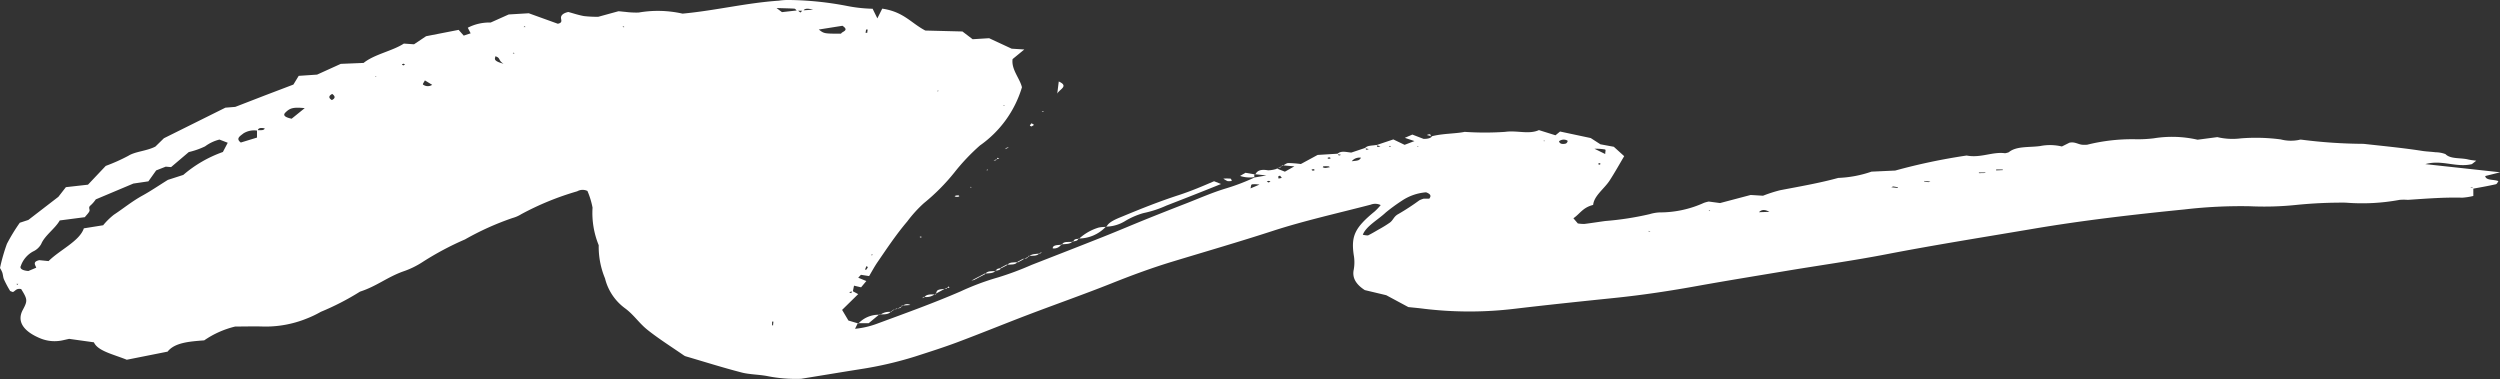 <svg xmlns="http://www.w3.org/2000/svg" xmlns:xlink="http://www.w3.org/1999/xlink" width="66.547" height="10.088" viewBox="0 0 66.547 10.088">
  <rect x="0" y="0" width="66.547" height="10.088" fill="#333333" stroke="none"/>
  <defs>
    <clipPath id="clip-path">
      <rect id="Rectangle_302" data-name="Rectangle 302" width="66.547" height="10.088" fill="#ffffff"/>
    </clipPath>
  </defs>
  <g id="Groupe_606" data-name="Groupe 606" transform="translate(0 0)">
    <g id="Groupe_601" data-name="Groupe 601" transform="translate(0 0)" clip-path="url(#clip-path)">
      <path id="Tracé_49389" data-name="Tracé 49389" d="M38.088,3.634c.3-.084.658-.072.9-.124a7.811,7.811,0,0,0,1.076,0c.319-.045.634.075.9-.047l.441.138.122-.1.817.174.257.166.357.066.276.25c-.124.21-.247.431-.387.648s-.417.406-.439.65c-.278.07-.345.231-.526.355L42,5.948a1.094,1.094,0,0,0,.175.013c.186-.023.37-.053.555-.078A7.971,7.971,0,0,0,43.913,5.7a1.057,1.057,0,0,1,.274-.046A2.828,2.828,0,0,0,45.356,5.4a.832.832,0,0,1,.13-.035l.3.04.814-.215.33.02a3.688,3.688,0,0,1,.453-.146c.52-.1,1.053-.191,1.548-.328a3.056,3.056,0,0,0,.886-.167l.632-.029a15.83,15.83,0,0,1,1.9-.4c.375.073.689-.107,1.023-.061a.458.458,0,0,0,.1-.027c.2-.168.545-.124.832-.164a1.364,1.364,0,0,1,.581.011l.2-.1c.139-.031.221.038.333.053a.766.766,0,0,0,.141,0,4.952,4.952,0,0,1,1.262-.146,3.451,3.451,0,0,0,.508-.024,3.053,3.053,0,0,1,1.168.037l.525-.069a1.764,1.764,0,0,0,.629.033,5.066,5.066,0,0,1,1.06.028,1.082,1.082,0,0,0,.483.014.157.157,0,0,1,.069-.007,13.512,13.512,0,0,0,1.652.111c.523.058,1.048.108,1.562.188.115.018.237.021.353.036a.763.763,0,0,1,.265.049c.133.137.4.093.6.142.064.016.136.022.22.034l-.117.091c-.415.1-.8-.126-1.238,0l1.993.217-.4.1c.023.127.232.083.352.136-.022.027-.033.075-.075.084-.2.045-.4.08-.609.118,0-.012,0-.026-.013-.035a.17.17,0,0,0-.052-.008l.081.035v.2a1.708,1.708,0,0,1-.293.046c-.489-.013-.969.026-1.451.058a1.322,1.322,0,0,0-.217,0,5.474,5.474,0,0,1-1.439.074,12.2,12.2,0,0,0-1.306.06,8.238,8.238,0,0,1-1.24.036,13.029,13.029,0,0,0-1.743.085c-1.363.136-2.718.293-4.043.518-1.3.22-2.6.426-3.886.674-.868.168-1.766.293-2.649.44-.789.132-1.58.26-2.363.4-.738.134-1.485.248-2.251.326-.884.091-1.767.183-2.645.287a10.1,10.1,0,0,1-2.463-.008c-.094-.012-.189-.02-.36-.038L36.9,7.858l-.571-.136c-.25-.162-.338-.341-.294-.546a1.093,1.093,0,0,0,0-.388c-.074-.507.03-.728.559-1.161a1.6,1.6,0,0,0,.159-.168.331.331,0,0,0-.267-.011c-.875.228-1.775.428-2.611.7-.873.284-1.772.545-2.662.815-.573.174-1.11.374-1.638.585-.722.287-1.476.552-2.209.831-.634.242-1.253.495-1.89.734-.358.134-.736.254-1.111.375a9.912,9.912,0,0,1-1.472.34c-.465.074-.929.151-1.568.255a3.849,3.849,0,0,1-.9-.072c-.226-.044-.49-.041-.7-.1-.5-.13-.98-.282-1.468-.425a.192.192,0,0,1-.054-.026c-.325-.225-.671-.443-.967-.679-.228-.182-.361-.4-.6-.576a1.4,1.4,0,0,1-.531-.794,2.2,2.2,0,0,1-.168-.884,2.264,2.264,0,0,1-.164-1,2.154,2.154,0,0,0-.136-.444.294.294,0,0,0-.272.009,7.523,7.523,0,0,0-1.491.61.848.848,0,0,1-.228.1,7.392,7.392,0,0,0-1.268.571,7.856,7.856,0,0,0-1.127.6,2.292,2.292,0,0,1-.529.256c-.423.154-.7.392-1.139.534A6.927,6.927,0,0,1,8.541,8.3a2.83,2.83,0,0,1-.38.181,2.913,2.913,0,0,1-1.149.211c-.243-.008-.488,0-.751,0a2.459,2.459,0,0,0-.825.368c-.388.03-.783.057-.975.3l-1.086.216C3.02,9.432,2.6,9.344,2.5,9.112L1.84,9.02l-.156.035a1,1,0,0,1-.615-.05C.61,8.814.446,8.547.607,8.249c.13-.243.128-.279-.044-.555-.135-.023-.147.048-.22.08-.025-.011-.067-.02-.076-.034a2.8,2.8,0,0,1-.16-.3C.08,7.381.082,7.315.06,7.251A.7.7,0,0,0,0,7.134a4.856,4.856,0,0,1,.184-.643,4.852,4.852,0,0,1,.343-.562l.227-.074.8-.616.2-.257.588-.066.473-.5a4.8,4.8,0,0,0,.6-.268c.187-.118.481-.124.721-.246l.227-.222L6,2.866l.263-.021.793-.307.754-.287.141-.232.49-.033L9.071,1.7l.608-.025c.282-.23.771-.318,1.071-.515l.271.019.321-.215.866-.169.136.153.184-.061L12.452.738A1.25,1.25,0,0,1,13.061.6l.48-.215.534-.032.773.279c.132-.025.089-.095.085-.153s.038-.125.194-.16c.128.034.266.082.417.109a3.1,3.1,0,0,0,.381.019L16.459.3c.045,0,.115.011.185.016A2.31,2.31,0,0,0,17,.334a2.985,2.985,0,0,1,1.169.029C19.054.28,19.857.078,20.73.018A1.687,1.687,0,0,1,21.015,0a8.625,8.625,0,0,1,1.556.163,3.932,3.932,0,0,0,.657.07l.126.256.13-.259c.574.085.763.382,1.147.583l.988.025.271.206.439-.027.6.279.337.021-.312.256c-.039.274.192.512.249.75a2.91,2.91,0,0,1-1.119,1.55,5.488,5.488,0,0,0-.68.719,5.389,5.389,0,0,1-.814.818,3.417,3.417,0,0,0-.44.485c-.3.353-.54.717-.789,1.079-.082.119-.147.242-.226.375l-.218-.034-.072.077.216.089-.14.167-.188-.044-.031.15-.1.022.055.028.031-.059.156.084-.428.42.168.283.266.079-.016-.009-.074.15a2.308,2.308,0,0,0,.585-.135c.753-.278,1.512-.551,2.224-.86a6.908,6.908,0,0,1,1.005-.375,8.074,8.074,0,0,0,.884-.33c.641-.25,1.283-.5,1.92-.753.387-.154.763-.315,1.147-.47q.519-.209,1.046-.413c.35-.136.685-.286,1.06-.4a5.506,5.506,0,0,0,.781-.3l-.015.008.312-.054-.313-.034.018.01c.047-.094.126-.15.342-.112a.834.834,0,0,0,.242-.044l-.017-.008.221.088.253-.142L34.127,4.4l.02.009c.049-.024.1-.068.146-.069a3.053,3.053,0,0,1,.334.026l.447-.242.534-.033c.028.012-.008.075.089.031l-.1-.023c.1-.1.25-.046.374-.038l.378-.127c.018.019-.019.077.086.035l-.1-.026c.056-.077.2-.063.31-.086.015.026-.009.084.1.034l-.115-.026.459-.154.3.144.262-.1-.256-.086.2-.087.3.115c.113,0,.19-.018.226-.073ZM21.365.276l.279-.019c-.164-.042-.23-.028-.26.029h-.17c-.023-.019-.043-.054-.071-.056C21,.222,20.861.22,20.67.214l.145.109.418-.047.072.058.06-.058M6.86,3.479a.539.539,0,0,0-.379.071c-.079.066-.218.134-.071.244l.431-.132V3.469c.07-.013.182.019.206-.051-.127-.029-.18,0-.186.061M2.749,5.992a1.827,1.827,0,0,1,.282-.276c.257-.169.477-.353.763-.511.218-.12.41-.252.675-.417l.41-.132a3.306,3.306,0,0,1,1.054-.61L6.062,3.8l-.22-.085a1.076,1.076,0,0,0-.383.181,2.113,2.113,0,0,1-.434.152l-.471.4-.142-.012-.255.1-.207.291-.4.059-1,.421a.877.877,0,0,1-.14.161c-.066.051-.017.1-.027.144s-.084.116-.125.169l-.668.087c-.118.214-.4.4-.493.627a.47.47,0,0,1-.219.2.7.7,0,0,0-.323.382c-.038.068.033.124.2.137l.21-.089c-.031-.08-.1-.157.08-.2l.248.025c.3-.3.824-.53.939-.872l.52-.083m35.287-.7c.055-.064.066-.123-.079-.176a1.346,1.346,0,0,0-.641.222,4.958,4.958,0,0,0-.429.313c-.212.2-.523.363-.614.594a.552.552,0,0,0,.138.019c.106-.052.2-.11.3-.167a3.04,3.04,0,0,0,.28-.173c.1-.072.1-.164.236-.234a6.253,6.253,0,0,0,.552-.361.637.637,0,0,1,.113-.043l.144,0M22.426.686l-.631.1c.142.11.142.11.594.111.01-.057.235-.08.037-.21M7.763,3.16l.349-.282c-.3-.027-.39-.008-.516.119-.061.061-.039.119.167.163m33.737.6c.01.059.073.088.175.063.034-.008.067-.068.047-.081a.2.2,0,0,0-.222.018m-5.518.532c.191-.02.191-.02.248-.093a.264.264,0,0,0-.248.093m6.462-.332.285.14c0-.067.022-.108-.005-.121a1.411,1.411,0,0,0-.279-.019M33.289,5.014l.237-.1a.791.791,0,0,0-.2-.007c-.032.016-.023.056-.04.11m-20.1-3.52c0,.06-.088.118.218.2-.153-.094-.068-.151-.218-.2M47.1,5.639c-.092-.05-.192-.081-.279.01l.279-.01M11.31,2.14c-.026.055-.069.1-.047.113a.211.211,0,0,0,.241.005L11.31,2.14M8.843,2.5c-.1.053-.1.108-.009.164.105-.053.085-.108.009-.164M23.1.787l-.046,0L23.04.874l.046,0c0-.03.007-.059.011-.089M35.212,4.452a.177.177,0,0,0,.057.018c.045,0,.088-.013.132-.02-.013-.008-.026-.023-.041-.023a1.015,1.015,0,0,0-.13,0c-.008,0-.013.014-.019.022m18.1.08c0-.006,0-.012,0-.018h-.175c0,.008,0,.017,0,.025l.174-.008m-.463.077V4.591h-.171v.018Zm-18.726.131-.047-.06c-.016.006-.045.011-.046.018a.17.17,0,0,0,.005.059l.088-.017m17.1.079-.005.014c.038.007.076.016.115.019a.168.168,0,0,0,.053-.015l-.163-.017m-.707.188.007-.017a1.182,1.182,0,0,0-.122-.023c-.015,0-.035.013-.054.02l.168.02M23.027,7.179l.032,0a.318.318,0,0,0,.042-.067c0-.008-.024-.019-.038-.028l-.037.091M20.587,8.56h-.035v.1h.027c0-.032.006-.063.008-.1m6.161-5.746-.03-.012-.006.019Zm-1.786-.378.025-.021-.037,0ZM10,2.049l.022-.018-.034,0Zm.735-.308c.015-.007.04-.014.041-.022s-.022-.016-.035-.024c-.015.007-.039.014-.041.022s.022.016.035.024M13.677,1.4l-.029.024.047,0Zm2.89-.687.045.014,0-.024Zm-2.6-.014-.029.021.049,0ZM.458,7.583l.028-.026-.047,0Zm22.776-.8L23.2,6.77,23.2,6.8Zm20.7-.625-.048-.012,0,.019Zm1.545-.551.037.012.005-.019Zm-11.716-.75.056-.02c-.015-.008-.029-.021-.046-.022a.156.156,0,0,0-.052.017l.042.025M35,4.525c-.014-.008-.028-.023-.043-.023s-.033.012-.049.019c.014.008.028.022.043.023A.144.144,0,0,0,35,4.525m7.578-.184c-.013.007-.035.013-.037.02s.017.017.027.025c.013-.007.035-.013.037-.021s-.017-.016-.027-.024m-7.152-.132c-.016-.008-.03-.02-.046-.021a.134.134,0,0,0-.047.019c.014.008.028.021.043.021a.148.148,0,0,0,.05-.02m2.312-.3.025-.017-.041,0ZM37,3.881l-.031.024.055,0ZM41.1,3.763l.022-.018-.034,0Z" transform="translate(0 0)" fill="#ffffff"/>
      <path id="Tracé_49390" data-name="Tracé 49390" d="M92.982,29.936c.054-.138.261-.216.446-.292.481-.2.966-.393,1.482-.561.333-.109.632-.236.939-.369l.186.074c-.495.2-.971.387-1.454.574a2.906,2.906,0,0,1-.611.2,2,2,0,0,0-.5.219,1,1,0,0,1-.5.142Z" transform="translate(-63.532 -23.89)" fill="#ffffff"/>
      <path id="Tracé_49391" data-name="Tracé 49391" d="M91.387,35.937a1,1,0,0,1-.732.312l.016.009a1.339,1.339,0,0,1,.525-.3.8.8,0,0,1,.206-.016Z" transform="translate(-61.952 -29.9)" fill="#ffffff"/>
      <path id="Tracé_49392" data-name="Tracé 49392" d="M88.925,12.912c.285.125.007.213-.04.324l.04-.324" transform="translate(-60.742 -10.743)" fill="#ffffff"/>
      <path id="Tracé_49393" data-name="Tracé 49393" d="M72.121,50.056a.737.737,0,0,1,.582-.235l-.019-.012-.286.237h-.293Z" transform="translate(-49.275 -41.442)" fill="#ffffff"/>
      <path id="Tracé_49394" data-name="Tracé 49394" d="M104.664,27.5a.823.823,0,0,1-.4-.029l.143-.084.254.044-.018-.011c0,.029,0,.058,0,.088Z" transform="translate(-71.255 -22.788)" fill="#ffffff"/>
      <path id="Tracé_49395" data-name="Tracé 49395" d="M88.734,38.7a.228.228,0,0,1-.231.109c0-.1.148-.083.251-.1Z" transform="translate(-60.481 -32.198)" fill="#ffffff"/>
      <path id="Tracé_49396" data-name="Tracé 49396" d="M78.9,45.666l-.284.155.019.012c.026-.131.026-.131.287-.156Z" transform="translate(-53.723 -37.994)" fill="#ffffff"/>
      <path id="Tracé_49397" data-name="Tracé 49397" d="M102.84,28.293a1.245,1.245,0,0,1,.191,0c.023,0,.026.039.038.061a.424.424,0,0,1-.113.005.524.524,0,0,1-.116-.069" transform="translate(-70.279 -23.538)" fill="#ffffff"/>
      <path id="Tracé_49398" data-name="Tracé 49398" d="M86.625,19.534c.023.014.062.029.061.042s-.04.028-.062.043c-.015-.008-.044-.018-.042-.024a.286.286,0,0,1,.043-.061" transform="translate(-59.168 -16.252)" fill="#ffffff"/>
      <path id="Tracé_49399" data-name="Tracé 49399" d="M80.389,31a.24.24,0,0,1-.064.012c-.07-.008-.075-.023-.014-.037a.184.184,0,0,1,.066,0c.008,0,.008.016.012.025" transform="translate(-54.854 -25.771)" fill="#ffffff"/>
      <path id="Tracé_49400" data-name="Tracé 49400" d="M89.53,38.25c-.054.074-.178.072-.3.076l.02.012c.029-.1.183-.067.3-.076Z" transform="translate(-60.98 -31.824)" fill="#ffffff"/>
      <path id="Tracé_49401" data-name="Tracé 49401" d="M86.754,40.108c-.046.082-.176.07-.292.073l.022.011c.06-.067.182-.062.291-.073Z" transform="translate(-59.086 -33.37)" fill="#ffffff"/>
      <path id="Tracé_49402" data-name="Tracé 49402" d="M84.639,41.579c.045-.081.17-.074.288-.074l-.02-.011c-.041.085-.174.069-.289.074Z" transform="translate(-57.826 -34.523)" fill="#ffffff"/>
      <path id="Tracé_49403" data-name="Tracé 49403" d="M83.068,42.89c-.051.074-.175.069-.289.076l.019.01c.041-.085.173-.073.29-.076Z" transform="translate(-56.569 -35.684)" fill="#ffffff"/>
      <path id="Tracé_49404" data-name="Tracé 49404" d="M77.967,46.591a.371.371,0,0,1-.3.074l.02.01c.047-.084.175-.076.3-.073Z" transform="translate(-53.077 -38.764)" fill="#ffffff"/>
      <path id="Tracé_49405" data-name="Tracé 49405" d="M75.828,48.254a.176.176,0,0,1,.209-.027l-.232.016Z" transform="translate(-51.804 -40.108)" fill="#ffffff"/>
      <path id="Tracé_49406" data-name="Tracé 49406" d="M74.235,49.381c-.056.077-.18.074-.3.072l.019.012a.388.388,0,0,1,.3-.073Z" transform="translate(-50.524 -41.085)" fill="#ffffff"/>
      <path id="Tracé_49407" data-name="Tracé 49407" d="M74.908,48.989c0-.051.057-.072.14-.081l-.019-.01-.142.081Z" transform="translate(-51.176 -40.682)" fill="#ffffff"/>
      <path id="Tracé_49408" data-name="Tracé 49408" d="M75.483,48.42c0,.053-.049.08-.149.08l.019.01.152-.079Z" transform="translate(-51.482 -40.285)" fill="#ffffff"/>
      <path id="Tracé_49409" data-name="Tracé 49409" d="M77.562,47.034l-.049.037.069-.027-.02-.01" transform="translate(-52.971 -39.132)" fill="#ffffff"/>
      <path id="Tracé_49410" data-name="Tracé 49410" d="M79.531,45.441l.054-.059c.074.06-.059.028-.075.048Z" transform="translate(-54.336 -37.758)" fill="#ffffff"/>
      <path id="Tracé_49411" data-name="Tracé 49411" d="M81.714,44.289l-.056.028.077-.017Z" transform="translate(-55.803 -36.848)" fill="#ffffff"/>
      <path id="Tracé_49412" data-name="Tracé 49412" d="M81.856,43.913,82,43.835l-.021-.01-.147.078.021.01" transform="translate(-55.924 -36.462)" fill="#ffffff"/>
      <path id="Tracé_49413" data-name="Tracé 49413" d="M82.321,43.435l.15-.081-.019-.01-.152.081.021.01" transform="translate(-56.242 -36.062)" fill="#ffffff"/>
      <path id="Tracé_49414" data-name="Tracé 49414" d="M83.711,42.509c-.01-.055.049-.075.142-.079l-.02-.01c0,.049-.052.074-.142.079Z" transform="translate(-57.193 -35.293)" fill="#ffffff"/>
      <path id="Tracé_49415" data-name="Tracé 49415" d="M84.291,41.937l-.151.081.02.01.152-.081-.021-.011" transform="translate(-57.5 -34.892)" fill="#ffffff"/>
      <path id="Tracé_49416" data-name="Tracé 49416" d="M85.675,41.017l-.145.08.02.011.143-.08-.019-.01" transform="translate(-58.449 -34.126)" fill="#ffffff"/>
      <path id="Tracé_49417" data-name="Tracé 49417" d="M86.137,40.542c-.006.05-.047.082-.15.08l.019.01.154-.079-.022-.011" transform="translate(-58.762 -33.731)" fill="#ffffff"/>
      <path id="Tracé_49418" data-name="Tracé 49418" d="M87.407,39.986l.051-.038-.072.027.021.011" transform="translate(-59.718 -33.237)" fill="#ffffff"/>
      <path id="Tracé_49419" data-name="Tracé 49419" d="M90.191,37.88c.007-.049.041-.084.149-.079l-.016-.009c-.006.051-.062.074-.154.077Z" transform="translate(-61.62 -31.443)" fill="#ffffff"/>
      <path id="Tracé_49420" data-name="Tracé 49420" d="M77.354,37.5l-.046-.022.046-.016Z" transform="translate(-52.831 -31.17)" fill="#ffffff"/>
      <path id="Tracé_49421" data-name="Tracé 49421" d="M81.581,29.585l.015.022-.037,0Z" transform="translate(-55.736 -24.615)" fill="#ffffff"/>
      <path id="Tracé_49422" data-name="Tracé 49422" d="M82.952,26.836l.018.022-.045,0Z" transform="translate(-56.669 -22.327)" fill="#ffffff"/>
      <path id="Tracé_49423" data-name="Tracé 49423" d="M107.329,26.281l.153-.08-.02-.009c-.013.046-.055.077-.15.081l.017.008" transform="translate(-73.335 -21.792)" fill="#ffffff"/>
      <path id="Tracé_49424" data-name="Tracé 49424" d="M83.577,25.285l-.049.032L83.6,25.3l-.022-.011" transform="translate(-57.081 -21.037)" fill="#ffffff"/>
      <path id="Tracé_49425" data-name="Tracé 49425" d="M83.706,25.055l.038-.06.044.018-.1.031.022.011" transform="translate(-57.188 -20.796)" fill="#ffffff"/>
      <path id="Tracé_49426" data-name="Tracé 49426" d="M84.517,23.428l-.042.035.063-.024Z" transform="translate(-57.728 -19.492)" fill="#ffffff"/>
      <path id="Tracé_49427" data-name="Tracé 49427" d="M84.629,23.314l.045-.036-.066.025Z" transform="translate(-57.819 -19.367)" fill="#ffffff"/>
      <path id="Tracé_49428" data-name="Tracé 49428" d="M120.076,21.327l-.126-.031c.116-.048.1,0,.109.04Z" transform="translate(-81.971 -17.702)" fill="#ffffff"/>
      <path id="Tracé_49429" data-name="Tracé 49429" d="M87.577,17.606l.048-.009-.006.024Z" transform="translate(-59.849 -14.641)" fill="#ffffff"/>
    </g>
  </g>
</svg>
